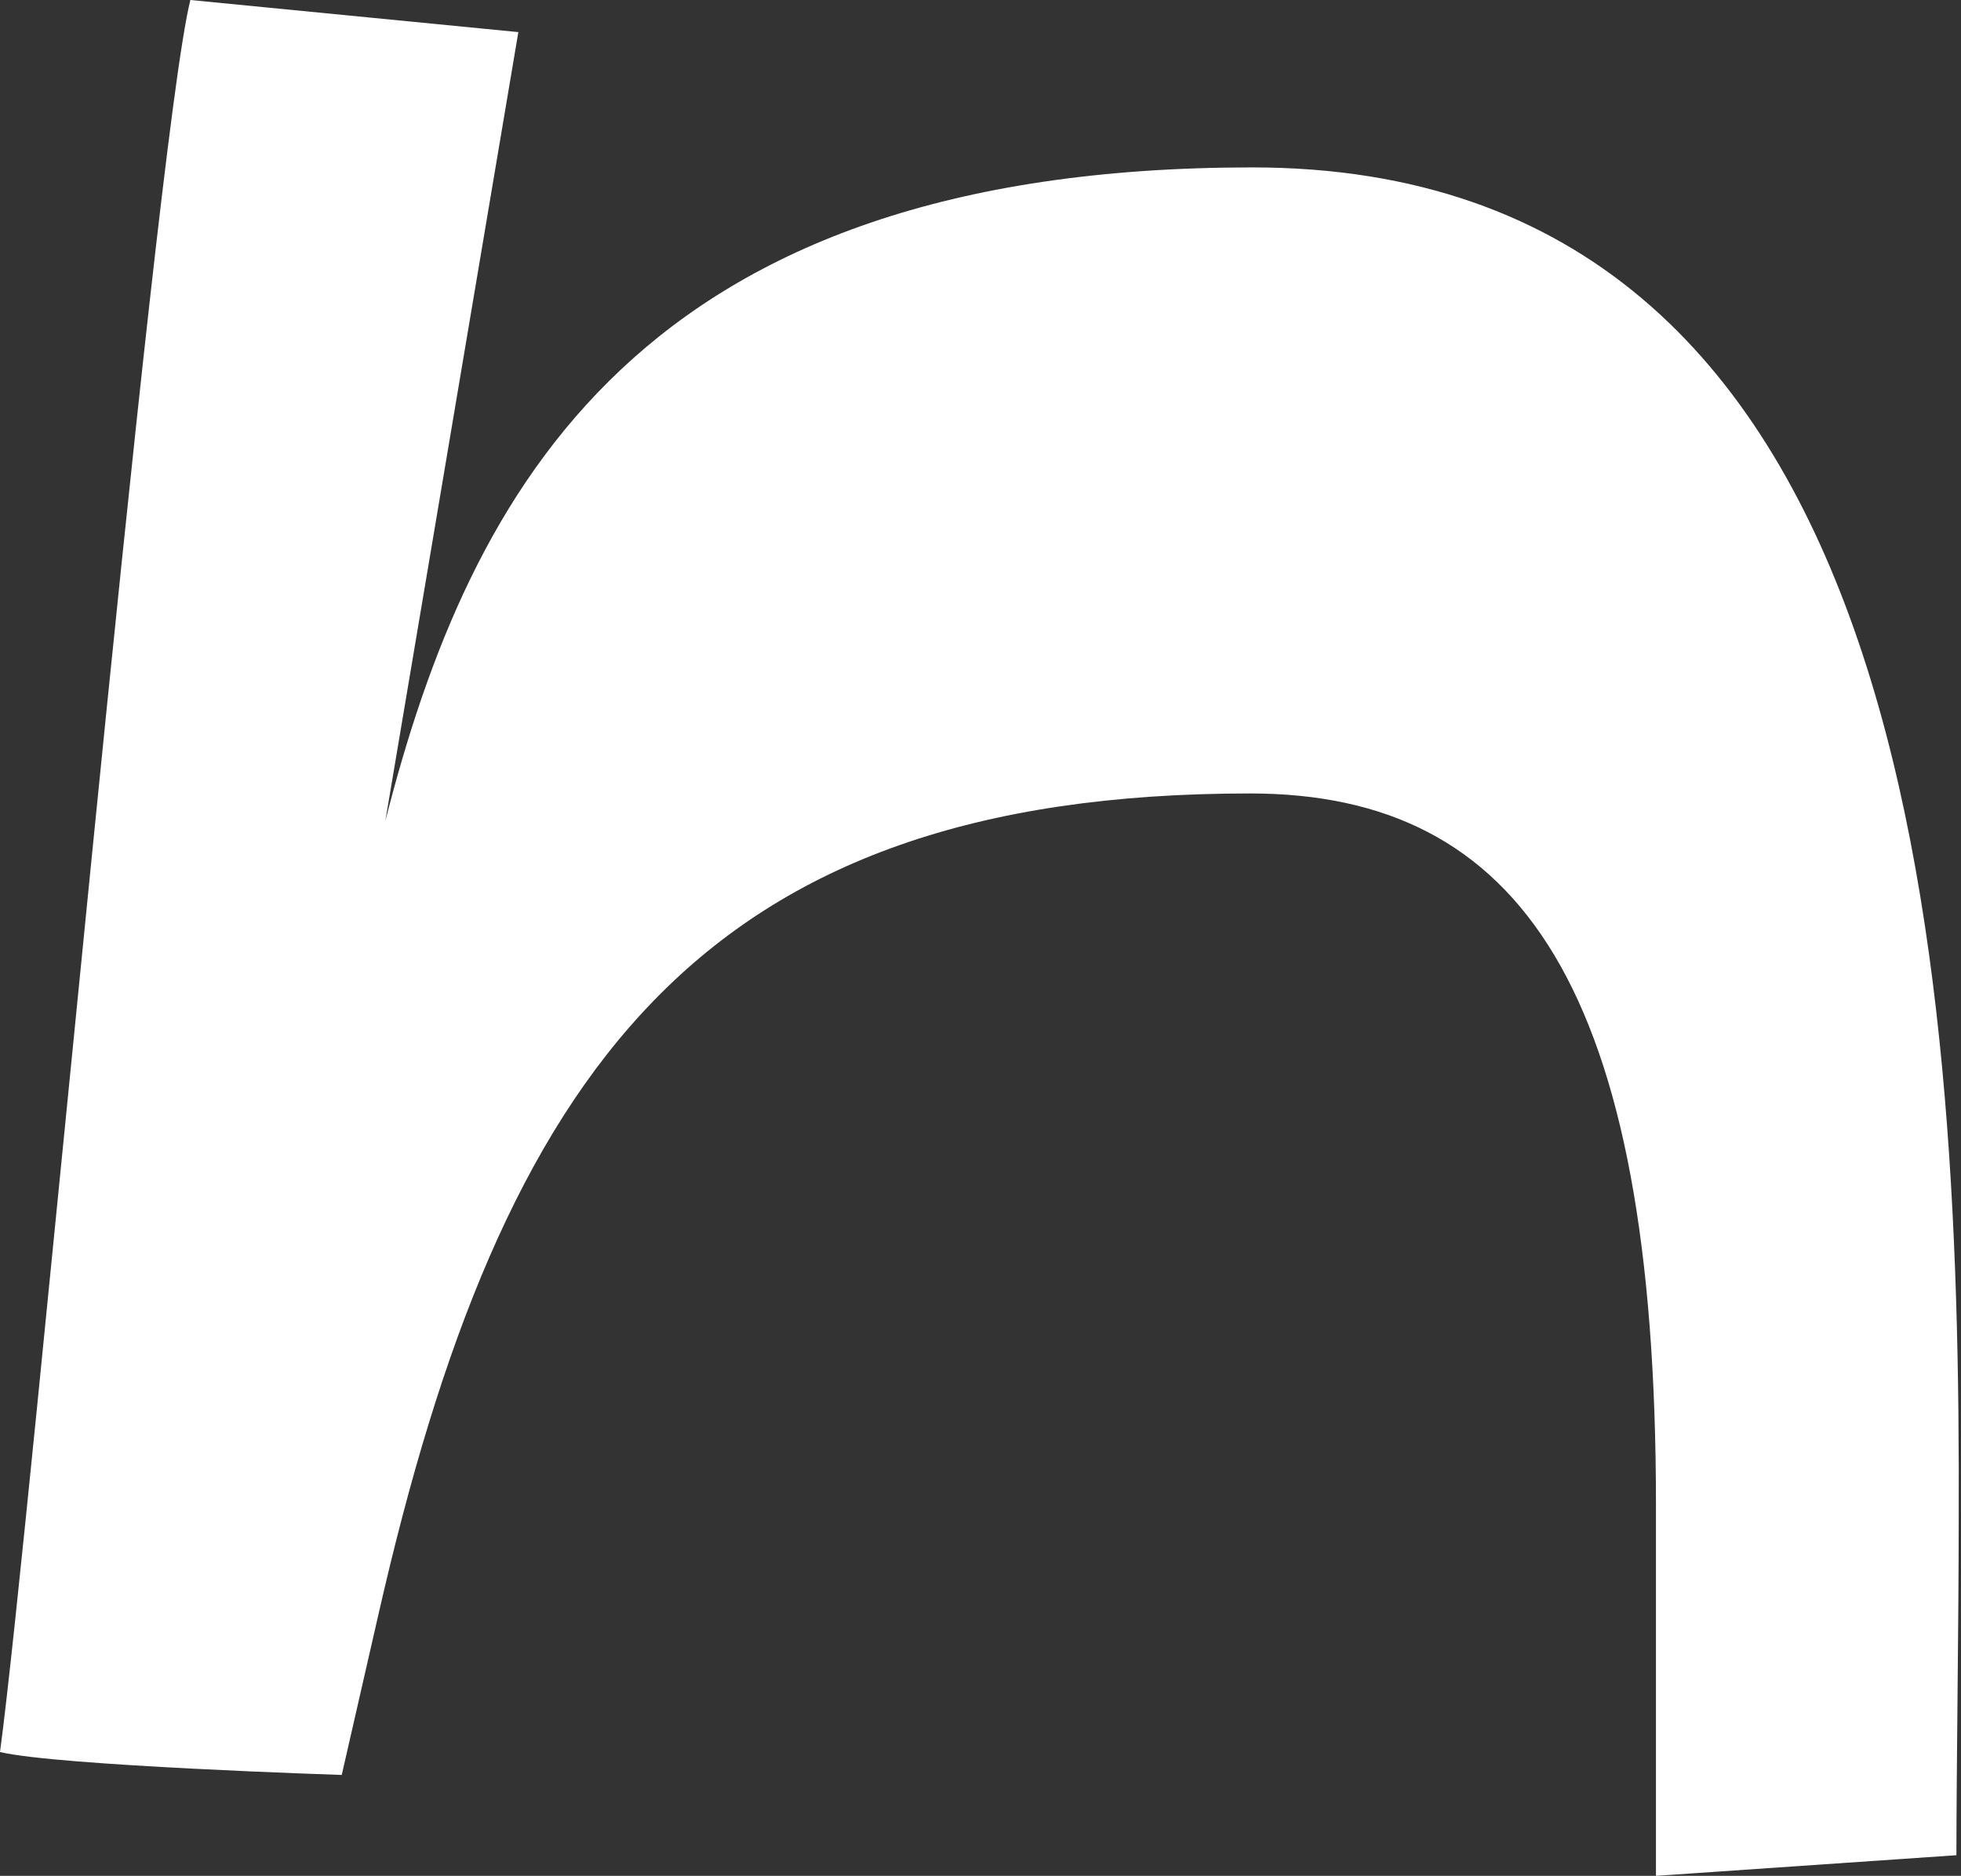 <?xml version="1.0" encoding="utf-8"?>
<!-- Generator: Adobe Illustrator 19.0.0, SVG Export Plug-In . SVG Version: 6.00 Build 0)  -->
<svg version="1.0" id="Layer_1" xmlns="http://www.w3.org/2000/svg" xmlns:xlink="http://www.w3.org/1999/xlink" x="0px" y="0px"
	 viewBox="0 0 85.5 81.8" style="enable-background:new 0 0 85.5 81.8;" xml:space="preserve">
<rect x="0" y="0" width="85.5" height="81.8" fill="#333333" stroke="none"/>
<style type="text/css">
	.st0{fill:#FFFFFF;}
</style>
<path id="XMLID_27_" class="st0" d="M54.6,7.3c-26.7,0-34.1,14-37.8,28.5l5.8-34.4L8.3,0C6.7,6.4,1.3,66.8,0,76.4
	c2.5,0.6,14.9,1,14.9,1l1.6-7c5.4-23.7,14-35.8,38-35.8c11.8,0,17.7,8.5,17.7,31v16.2l13.1-0.9c0-3.5,0.1-10.4,0.1-14.5
	C85.5,41.3,83.4,7.3,54.6,7.3z"/>
</svg>

